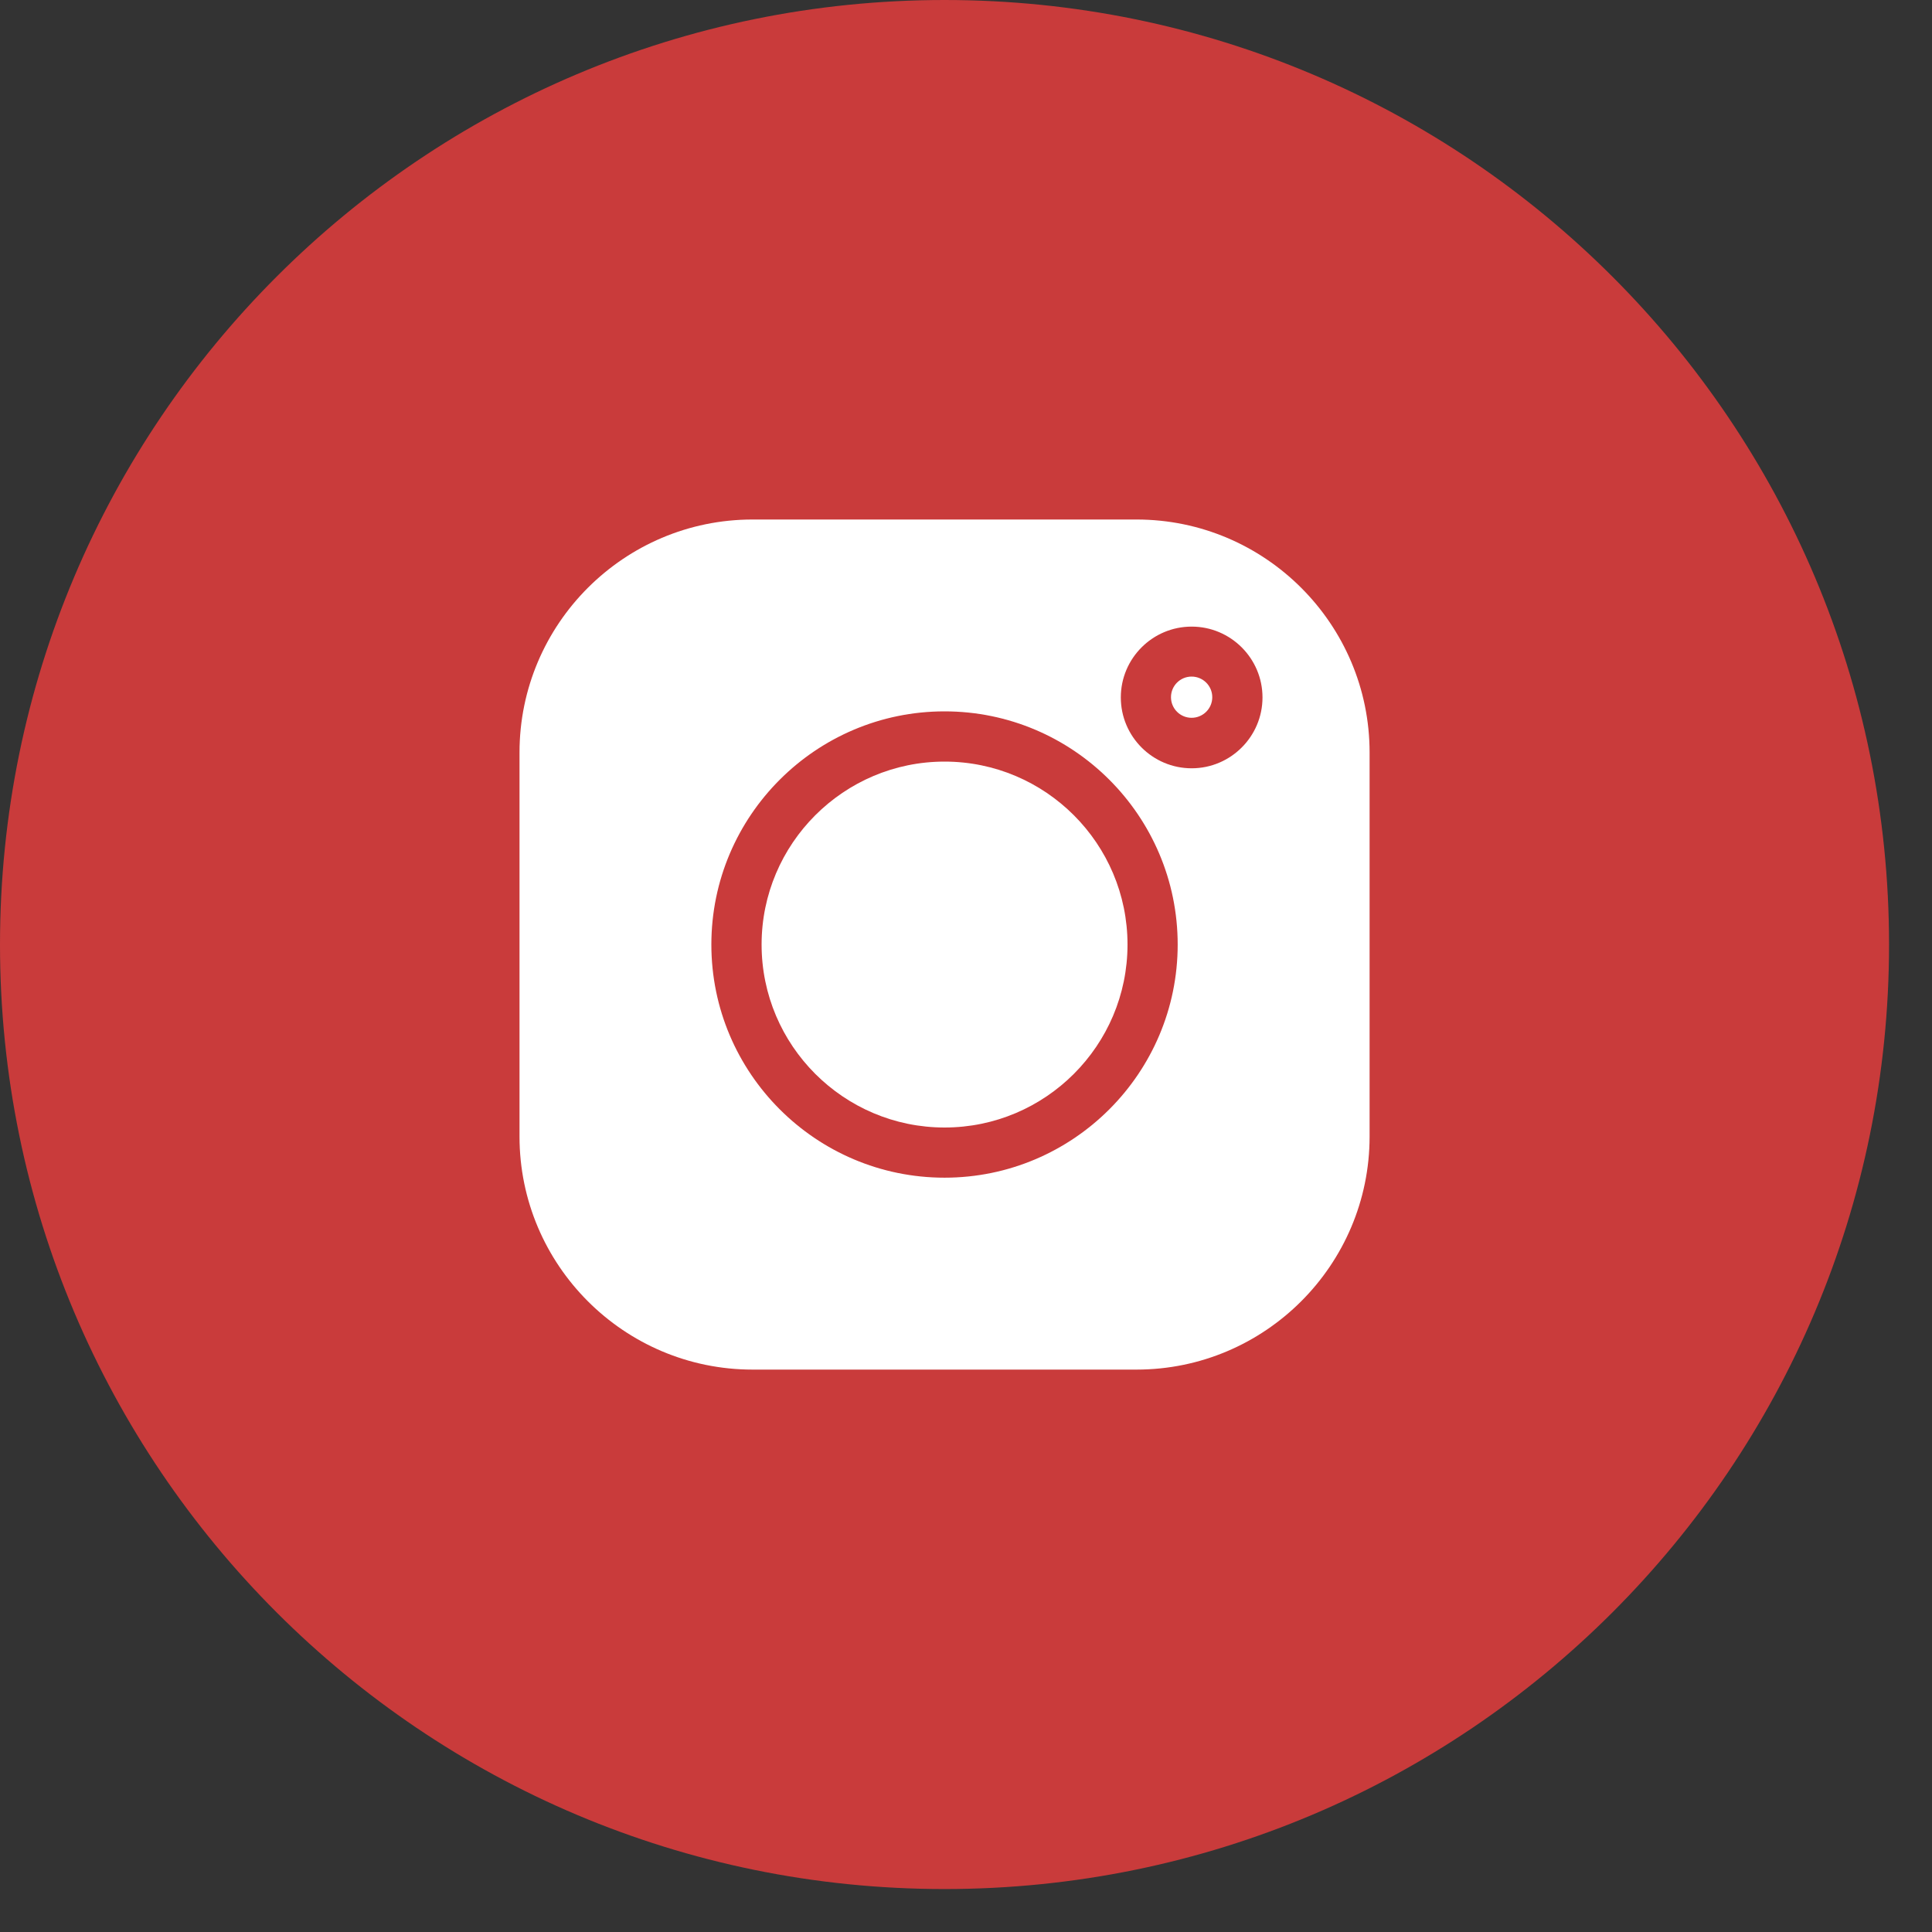 <?xml version="1.0" encoding="UTF-8"?> <svg xmlns="http://www.w3.org/2000/svg" width="30" height="30" viewBox="0 0 30 30" fill="none"><rect x="0" y="0" width="30" height="30" fill="#333333" stroke="none"/> <path d="M14.666 17.747C16.368 17.747 17.747 16.368 17.747 14.667C17.747 12.966 16.368 11.587 14.666 11.587C12.966 11.587 11.586 12.966 11.586 14.667C11.586 16.368 12.966 17.747 14.666 17.747Z" fill="#C93B3B"></path> <path d="M14.667 0C6.566 0 0 6.566 0 14.667C0 22.767 6.566 29.333 14.667 29.333C22.767 29.333 29.333 22.767 29.333 14.667C29.333 6.566 22.767 0 14.667 0Z" fill="#C93B3B"></path> <path d="M18.503 10.506C18.326 10.506 18.183 10.649 18.183 10.826C18.183 11.003 18.326 11.146 18.503 11.146C18.68 11.146 18.824 11.003 18.824 10.826C18.824 10.649 18.68 10.506 18.503 10.506Z" fill="white"></path> <path d="M14.667 11.826C13.101 11.826 11.826 13.101 11.826 14.667C11.826 16.234 13.101 17.508 14.667 17.508C16.234 17.508 17.508 16.234 17.508 14.667C17.508 13.101 16.234 11.826 14.667 11.826Z" fill="white"></path> <path d="M17.648 8.067H11.685C9.69 8.067 8.067 9.69 8.067 11.685V17.648C8.067 19.643 9.69 21.267 11.685 21.267H17.648C19.643 21.267 21.267 19.643 21.267 17.648V11.685C21.267 9.69 19.643 8.067 17.648 8.067ZM14.667 18.287C12.67 18.287 11.046 16.663 11.046 14.667C11.046 12.67 12.67 11.046 14.667 11.046C16.663 11.046 18.287 12.67 18.287 14.667C18.287 16.663 16.663 18.287 14.667 18.287ZM18.504 11.93C17.897 11.93 17.404 11.436 17.404 10.83C17.404 10.223 17.897 9.73 18.504 9.73C19.11 9.73 19.604 10.223 19.604 10.83C19.604 11.436 19.11 11.93 18.504 11.93Z" fill="white"></path> </svg> 